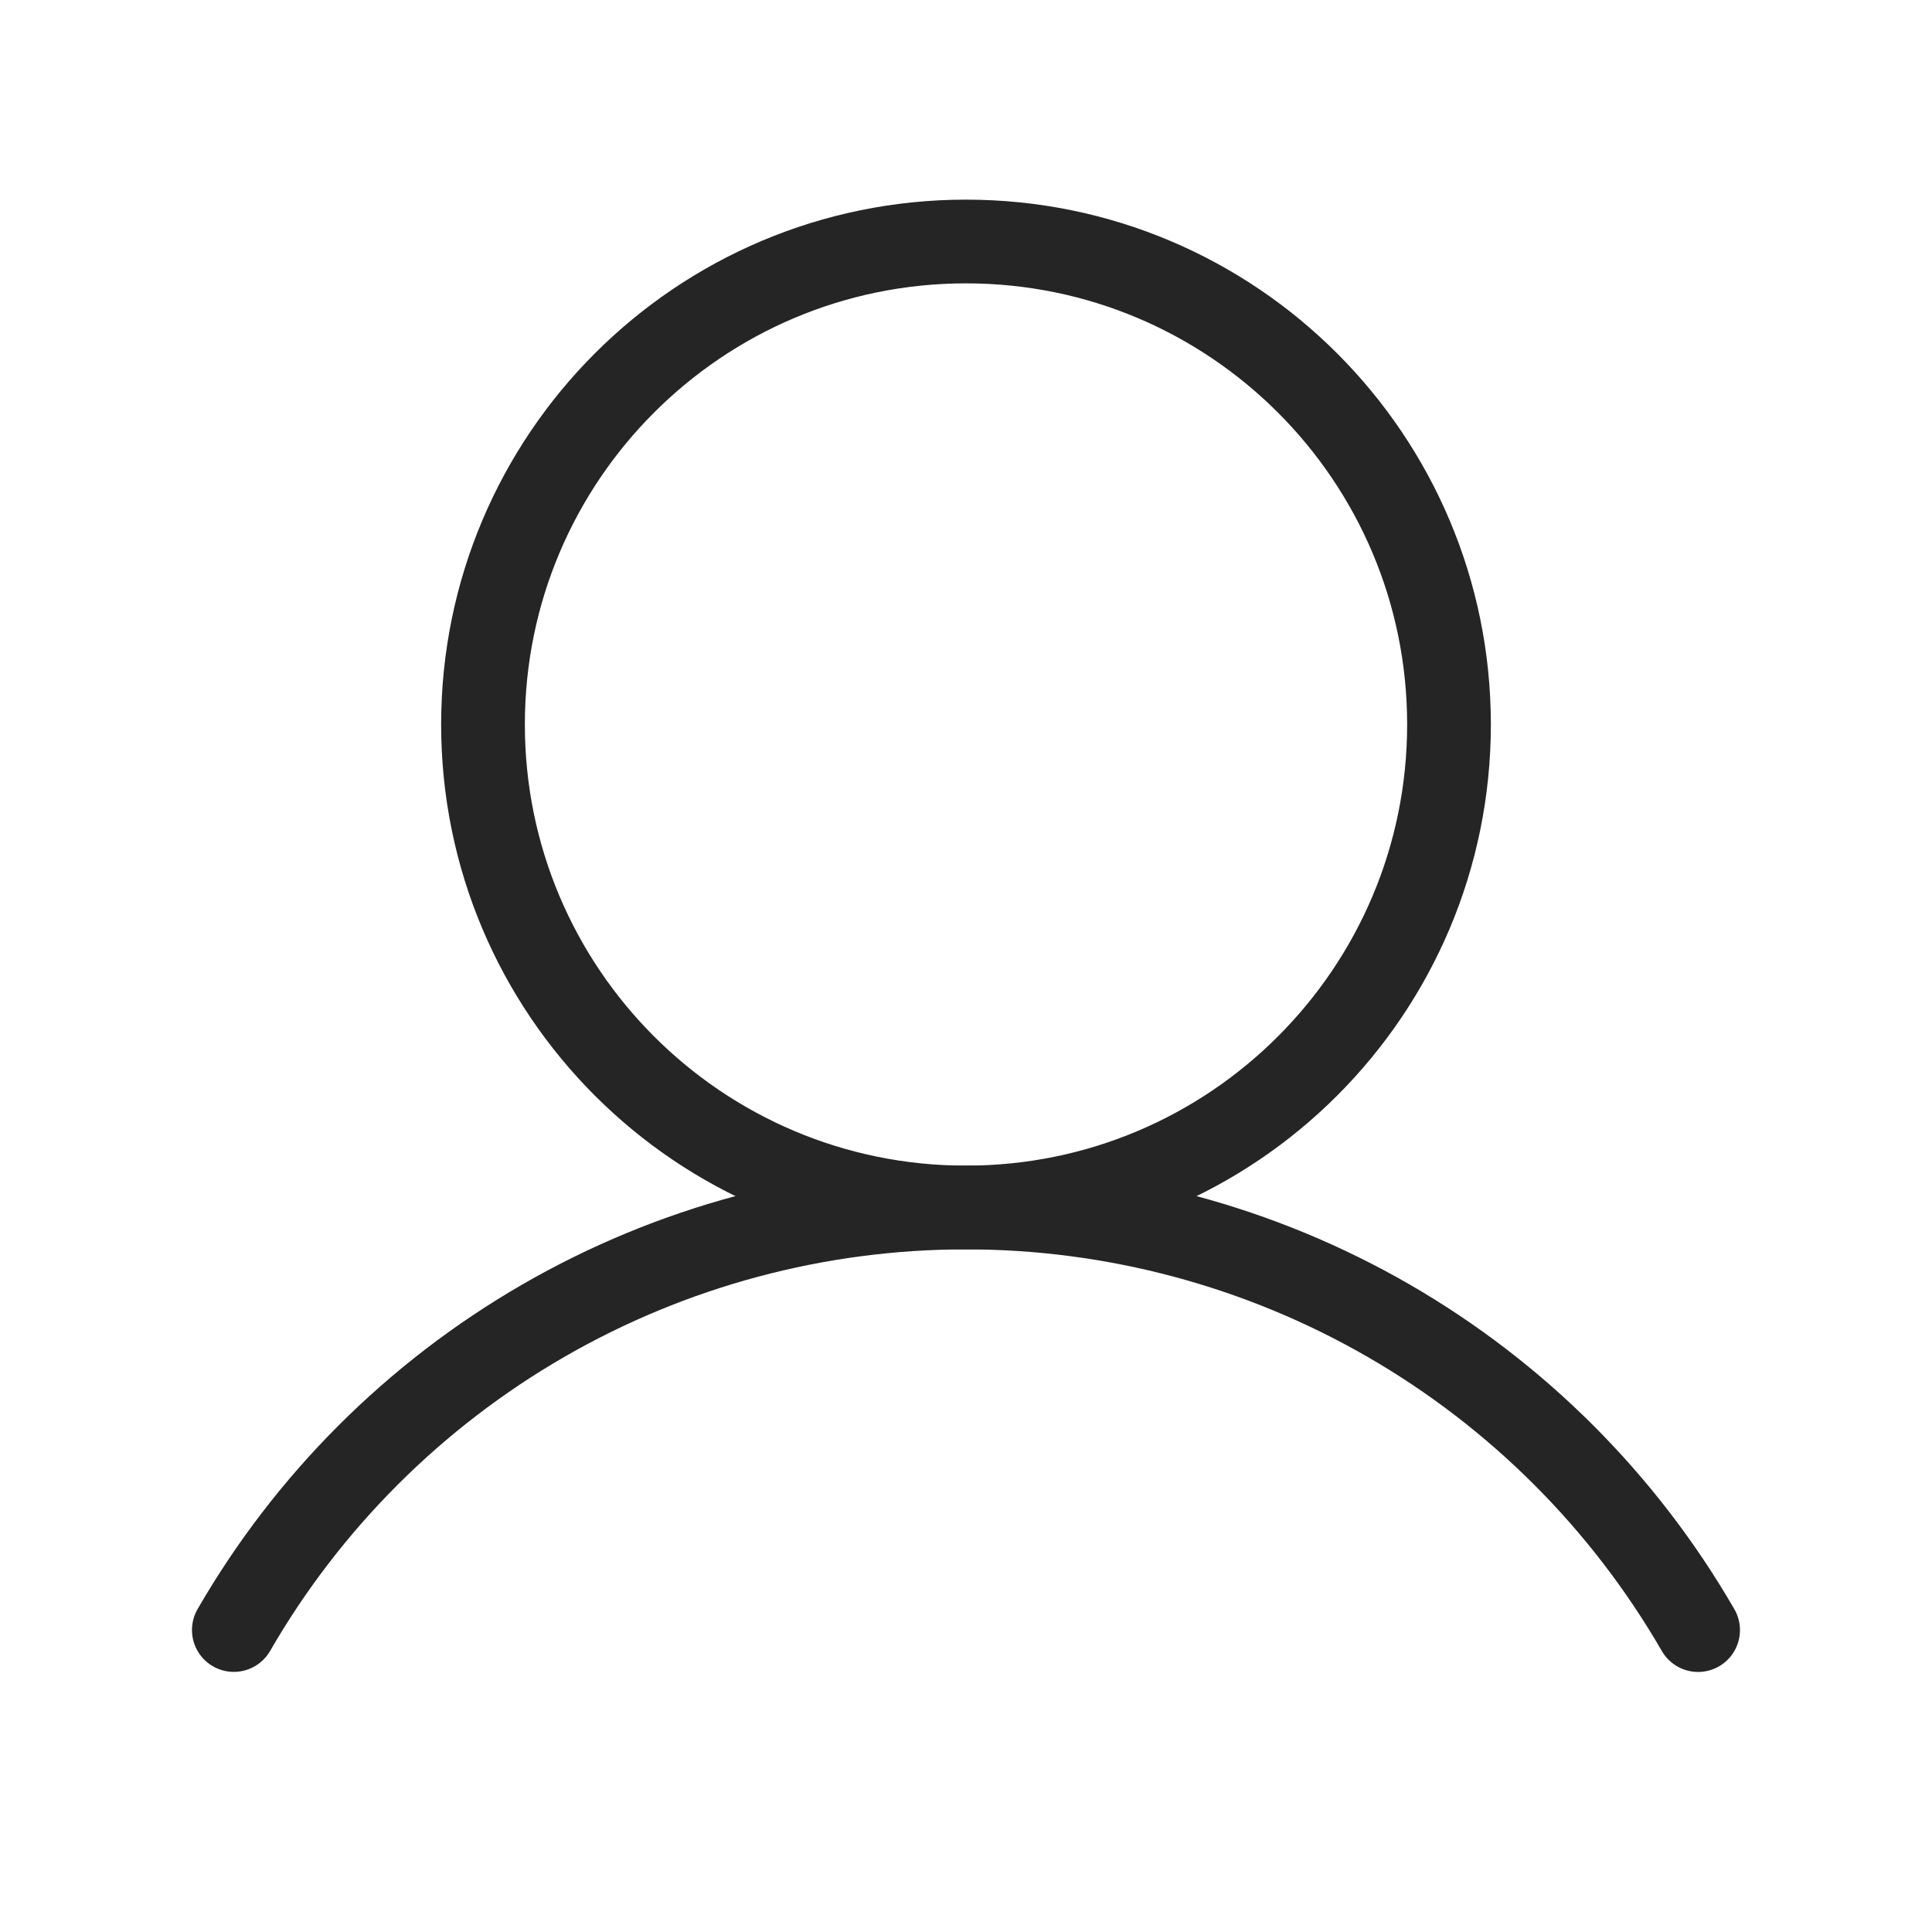 <svg width="30" height="30" viewBox="0 0 30 30" fill="none" xmlns="http://www.w3.org/2000/svg">
<path d="M15 18.75C19.142 18.75 22.5 15.392 22.5 11.25C22.5 7.108 19.142 3.75 15 3.75C10.858 3.75 7.5 7.108 7.5 11.25C7.5 15.392 10.858 18.75 15 18.75Z" stroke="#252525" stroke-width="1.3" stroke-linecap="round" stroke-linejoin="round"/>
<path d="M3.631 25.311C4.783 23.316 6.441 21.66 8.436 20.508C10.432 19.356 12.695 18.75 14.999 18.75C17.303 18.75 19.567 19.356 21.563 20.508C23.558 21.66 25.215 23.317 26.368 25.312" stroke="#252525" stroke-width="1.3" stroke-linecap="round" stroke-linejoin="round"/>
</svg>
